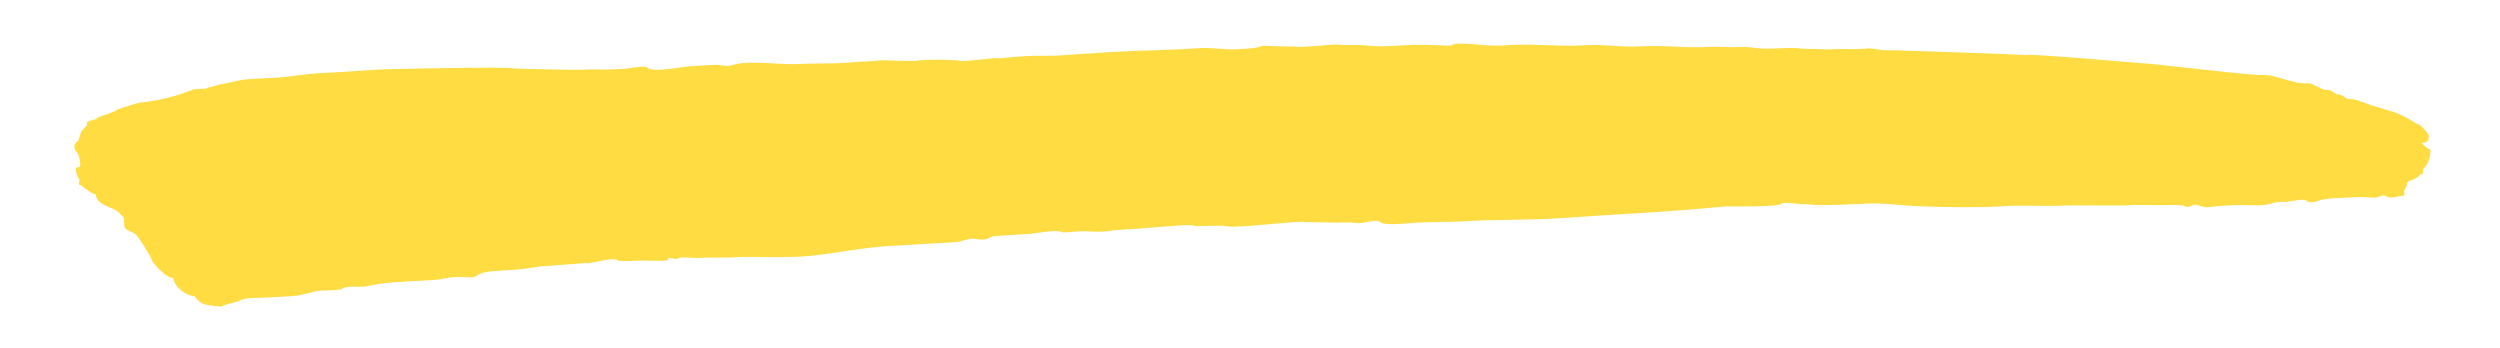 <?xml version="1.0" encoding="utf-8"?>
<!-- Generator: Adobe Illustrator 26.0.1, SVG Export Plug-In . SVG Version: 6.00 Build 0)  -->
<svg version="1.1" id="Layer_1" xmlns="http://www.w3.org/2000/svg" xmlns:xlink="http://www.w3.org/1999/xlink" x="0px" y="0px"
	 viewBox="0 0 566.9 78.9" style="enable-background:new 0 0 566.9 78.9;" xml:space="preserve">
<style type="text/css">
	.st0{fill-rule:evenodd;clip-rule:evenodd;fill:#FEDC42;}
</style>
<path id="Shape_11" class="st0" d="M549.2,32.4c1.3-0.1,1.6-0.3,1.5-1.9c-0.6-0.8-1.2-1.5-1.9-2.1c-0.7-0.3-1.3-0.6-1.9-1
	c-1.3-0.8-2.6-1.5-4.1-2c-1.4-0.4-3.3-1-5-1.5c-1.6-0.5-3.5-1.5-5.3-1.5c-0.8,0-1.1-1-2.4-1c-0.7,0-1.5-1.1-2.2-1
	c-1.4,0.2-3.3-1.6-4.5-1.5c-3.8,0.2-7.1-2.1-10.9-1.9c-2.2,0.1-25.7-2.7-25.7-2.6c0,0.1-27.3-2.4-27.3-1.9c0-0.1-25.8-1-27.3-1
	c-1.4-0.1-2.8-0.1-4.3-0.1c-1.3,0.1-3.5-0.6-4.6-0.4c-2.2,0.3-5.3,0-8.5,0.2c-1.6,0.1-3-0.2-4.9-0.1c-0.9,0-1.8-0.1-2.6-0.2
	c-3.5-0.1-6.8,0.4-9.8-0.1c-1.5-0.2-3.1-0.2-4.6-0.1c-1.8,0-3.4-0.1-4.9-0.1c-5.5,0.4-10.4-0.4-15.7-0.1c-5.1,0.3-8.5-0.6-13.5-0.2
	c-5.4,0.3-10.5-0.4-16.1-0.1c-2.2,0.2-4.4,0.2-6.6,0c-1.3-0.1-6.4-0.7-6.9,0.1c-0.1,0.2-7.3-0.3-7.2-0.1c0-0.2-7.1,0.3-8.2,0.3
	c-1.8,0.1-5.5-0.4-7.2-0.3c-1.2,0.1-3.3-0.1-3.9-0.1s-1.7,0.1-2.6,0.2c-0.2,0-6.5,0.6-6.5,0.2c0,0.2-7.5-0.2-7.5-0.1
	c-0.5,0.6-5.8,0.8-6.7,0.8c-2,0-4.9-0.4-7.1-0.3c-7,0.5-13.6,0.5-20.3,0.9c-4,0.3-8.1,0.5-12.1,0.8c-1.4,0.1-5,0-6.9,0.1
	c-1.3,0.1-6.2,0.4-6.2,0.6c0.1-0.6-8.6,1-9.5,0.4c-3.1-0.2-6.1-0.2-9.2,0c0,0.3-8-0.1-8.5,0c-1.6,0.2-5.1,0.3-7.2,0.5
	c-3.9,0.3-7,0.1-11.1,0.3c-4.8,0.3-11.3-1-15.4,0.3c-1.3,0.4-2.4-0.2-3.9-0.1c-1.7,0.1-3.5,0.2-5.2,0.3c-2.2,0.1-8.8,1.6-10.1,0.3
	c-0.5-0.5-4.5,0.3-5.2,0.3c-1,0.1-0.9,0.1-2.3,0.1c-2.8,0.2-3.6-0.1-6.9,0.1c-1.2,0.1-16.1-0.2-16.1-0.3c0-0.4-28,0.1-30.8,0.3
	c-4.7,0.3-8.6,0.6-13.1,0.8c-3.5,0.2-6.2,0.8-9.4,1c-2.7,0.2-6,0.2-7.8,0.5c-1.5,0.2-3.5,0.8-5.5,1.1c-0.8,0.3-1.7,0.5-2.6,0.7
	c0.1,0.4-2.8,0.2-3.2,0.4c-3.9,1.6-8.1,2.6-12.3,3c-0.3,0-5.1,1.6-5.1,1.6c0.1,0.5-4.1,1.4-4.5,2c-0.2,0.3-2.4,0.5-2.2,1.1
	s-1,1.4-1.2,1.7c-0.2,0.3-0.7,2.2-0.8,2.3c-1.1,0.6-1.1,1.7-0.2,2.6c0.4,0.4,1.1,3.4,0.4,3.3c-1.3-0.2-0.4,2.2,0,2.6
	c0.4,0.4-0.5,1.5,0.4,1.5c0.8-0.1,0,0,0.4,0.3c0.3,0.3,0.7,0.5,1,0.7c0.6,0.4,1.1,1,2,1c0.1,2.4,3.4,2.9,4.8,3.8
	c0.5,0.4,1,0.9,1.4,1.4c0.5,0.5,0,2.1,0.5,2.6c0.7,0.7,2,0.8,2.7,1.7c0.1,0.1,2.3,3.2,2,3.2c0.3-0.1,1.4,2.5,1.7,2.9
	c0.8,1,3,3.5,4.5,3.4c0.1,2,3,4.2,4.8,4.1c0.6,1,1.6,1.8,2.7,2c0.4,0.1,3.7,0.6,3.6,0.3c0-0.2,3.7-1,3.9-1.2
	c1.4-0.8,3.7-0.6,5.5-0.7c3-0.2,5.6-0.2,7.8-0.5c0.9-0.1,3.9-1,4.9-1.1c1.6,0,3.3-0.1,4.9-0.3c1.3-1.1,4.3-0.2,6.2-0.8
	c2.5-0.5,5-0.8,7.5-0.9c2.7-0.2,6.4-0.3,8.2-0.5c0.8-0.1,2.5-0.5,3.9-0.6c1-0.1,4.1,0.4,4.9-0.3c1.4-1.2,6.1-1.1,8.1-1.3
	c3-0.2,4.1-0.5,6.5-0.8c1-0.1,10.1-0.7,10.1-0.8c0.1,0.6,6.3-1.5,7.2-0.6c0.4,0.4,4,0.1,4.9,0.1c1.3-0.1,4.9,0.2,6.6-0.1l0-0.4
	c0.3-0.5,2,0.6,2.6-0.2c0.1-0.1,3.6,0.1,4.3,0.1c2.5-0.2,6.1,0,9.2-0.2c1.7-0.1,5,0,5.9,0c2.4,0,6.1,0,7.9-0.1
	c6.6-0.4,12.7-1.9,19.8-2.4l6.9-0.4c2.5-0.2,7.1-0.3,9.5-0.6c0.8-0.3,1.7-0.5,2.6-0.7c0-0.1,3.4,0.6,3.9-0.1
	c0.6-0.3,1.3-0.5,1.9-0.5c2.6-0.2,5.2-0.3,7.8-0.5c0.8-0.1,6.3-1,6.9-0.4c0.2,0.2,2.3,0,2.3,0c1.5-0.2,3.1-0.2,4.6-0.1
	c1.7,0.1,3.5,0,5.2-0.3c0.5,0,1.6-0.1,2.3-0.2c1.6,0,3.2-0.2,4.9-0.3c1.6-0.1,10.7-1,10.8-0.5c0.1,0.2,6.8-0.2,7.5,0.1
	c1.5,0.6,17.6-1.5,17.6-0.9c0-0.1,6.7,0.1,7.5,0.1c1.5-0.1,3.1-0.1,4.6,0.1c1.1,0.1,4.2-1,4.9-0.3c1,1,6.4,0.3,7.9,0.2
	c3.9-0.2,6.8-0.1,10.8-0.3c7.4-0.5,15.2-0.2,23.2-0.8c4.6-0.3,8.7-0.6,12.4-0.8c5-0.3,10-0.6,15-1c1-0.1,9.1-0.8,9.1-0.8
	c0,0,12.1,0.2,12.7-0.6c0.4-0.5,4,0.1,4.6,0.1c1-0.1,2.8,0.2,3.3,0.2c4,0,6.9-0.1,10.8-0.3c4.4-0.3,8.7,0.5,13.5,0.6
	c5.7,0.2,11.8,0.3,17.4,0c5.6-0.4,9.2,0.1,14.4-0.2c1.2-0.1,15.4,0.1,15.4-0.1c0-0.1,7.2,0.1,8.2,0c1.2-0.1,2.4,0,3.6,0.1
	c0.8,0.8,1.9-0.2,2.6-0.2c0.2,0,2,0.6,2.3,0.6c0.2,0,0.8,0,1.3-0.1c1.6-0.2,4.8-0.4,6.4-0.4c2.6,0,6,0.3,7.7-0.5
	c0.9-0.2,1.7-0.3,2.6-0.2c0.8,0,4.3-0.9,4.9-0.3c0.9,0.9,2.9-0.1,3.9-0.3c2.4-0.4,5.1-0.3,7.5-0.5c1.3-0.1,3.6,0.2,4.4,0.1
	c0.6-0.1,1.7-0.9,2.5-0.2c0.5,0.5,3.2-0.2,3.9-0.3c0-0.9-0.1-1.1,0.2-1.5c0.4-0.5,0.3-1.9,1.2-1.9c0.9-0.2,1.6-0.6,2.2-1.3
	c0.4-0.5,0.5,0.5,0.6-0.4c0.1-0.7-0.2-0.7,0.3-1.1c0.2-0.2,0.4-0.5,0.6-0.8c0.6-1,0.9-2.2,0.8-3.4C550.3,33.7,549.7,33.1,549.2,32.4
	z"/>
</svg>
